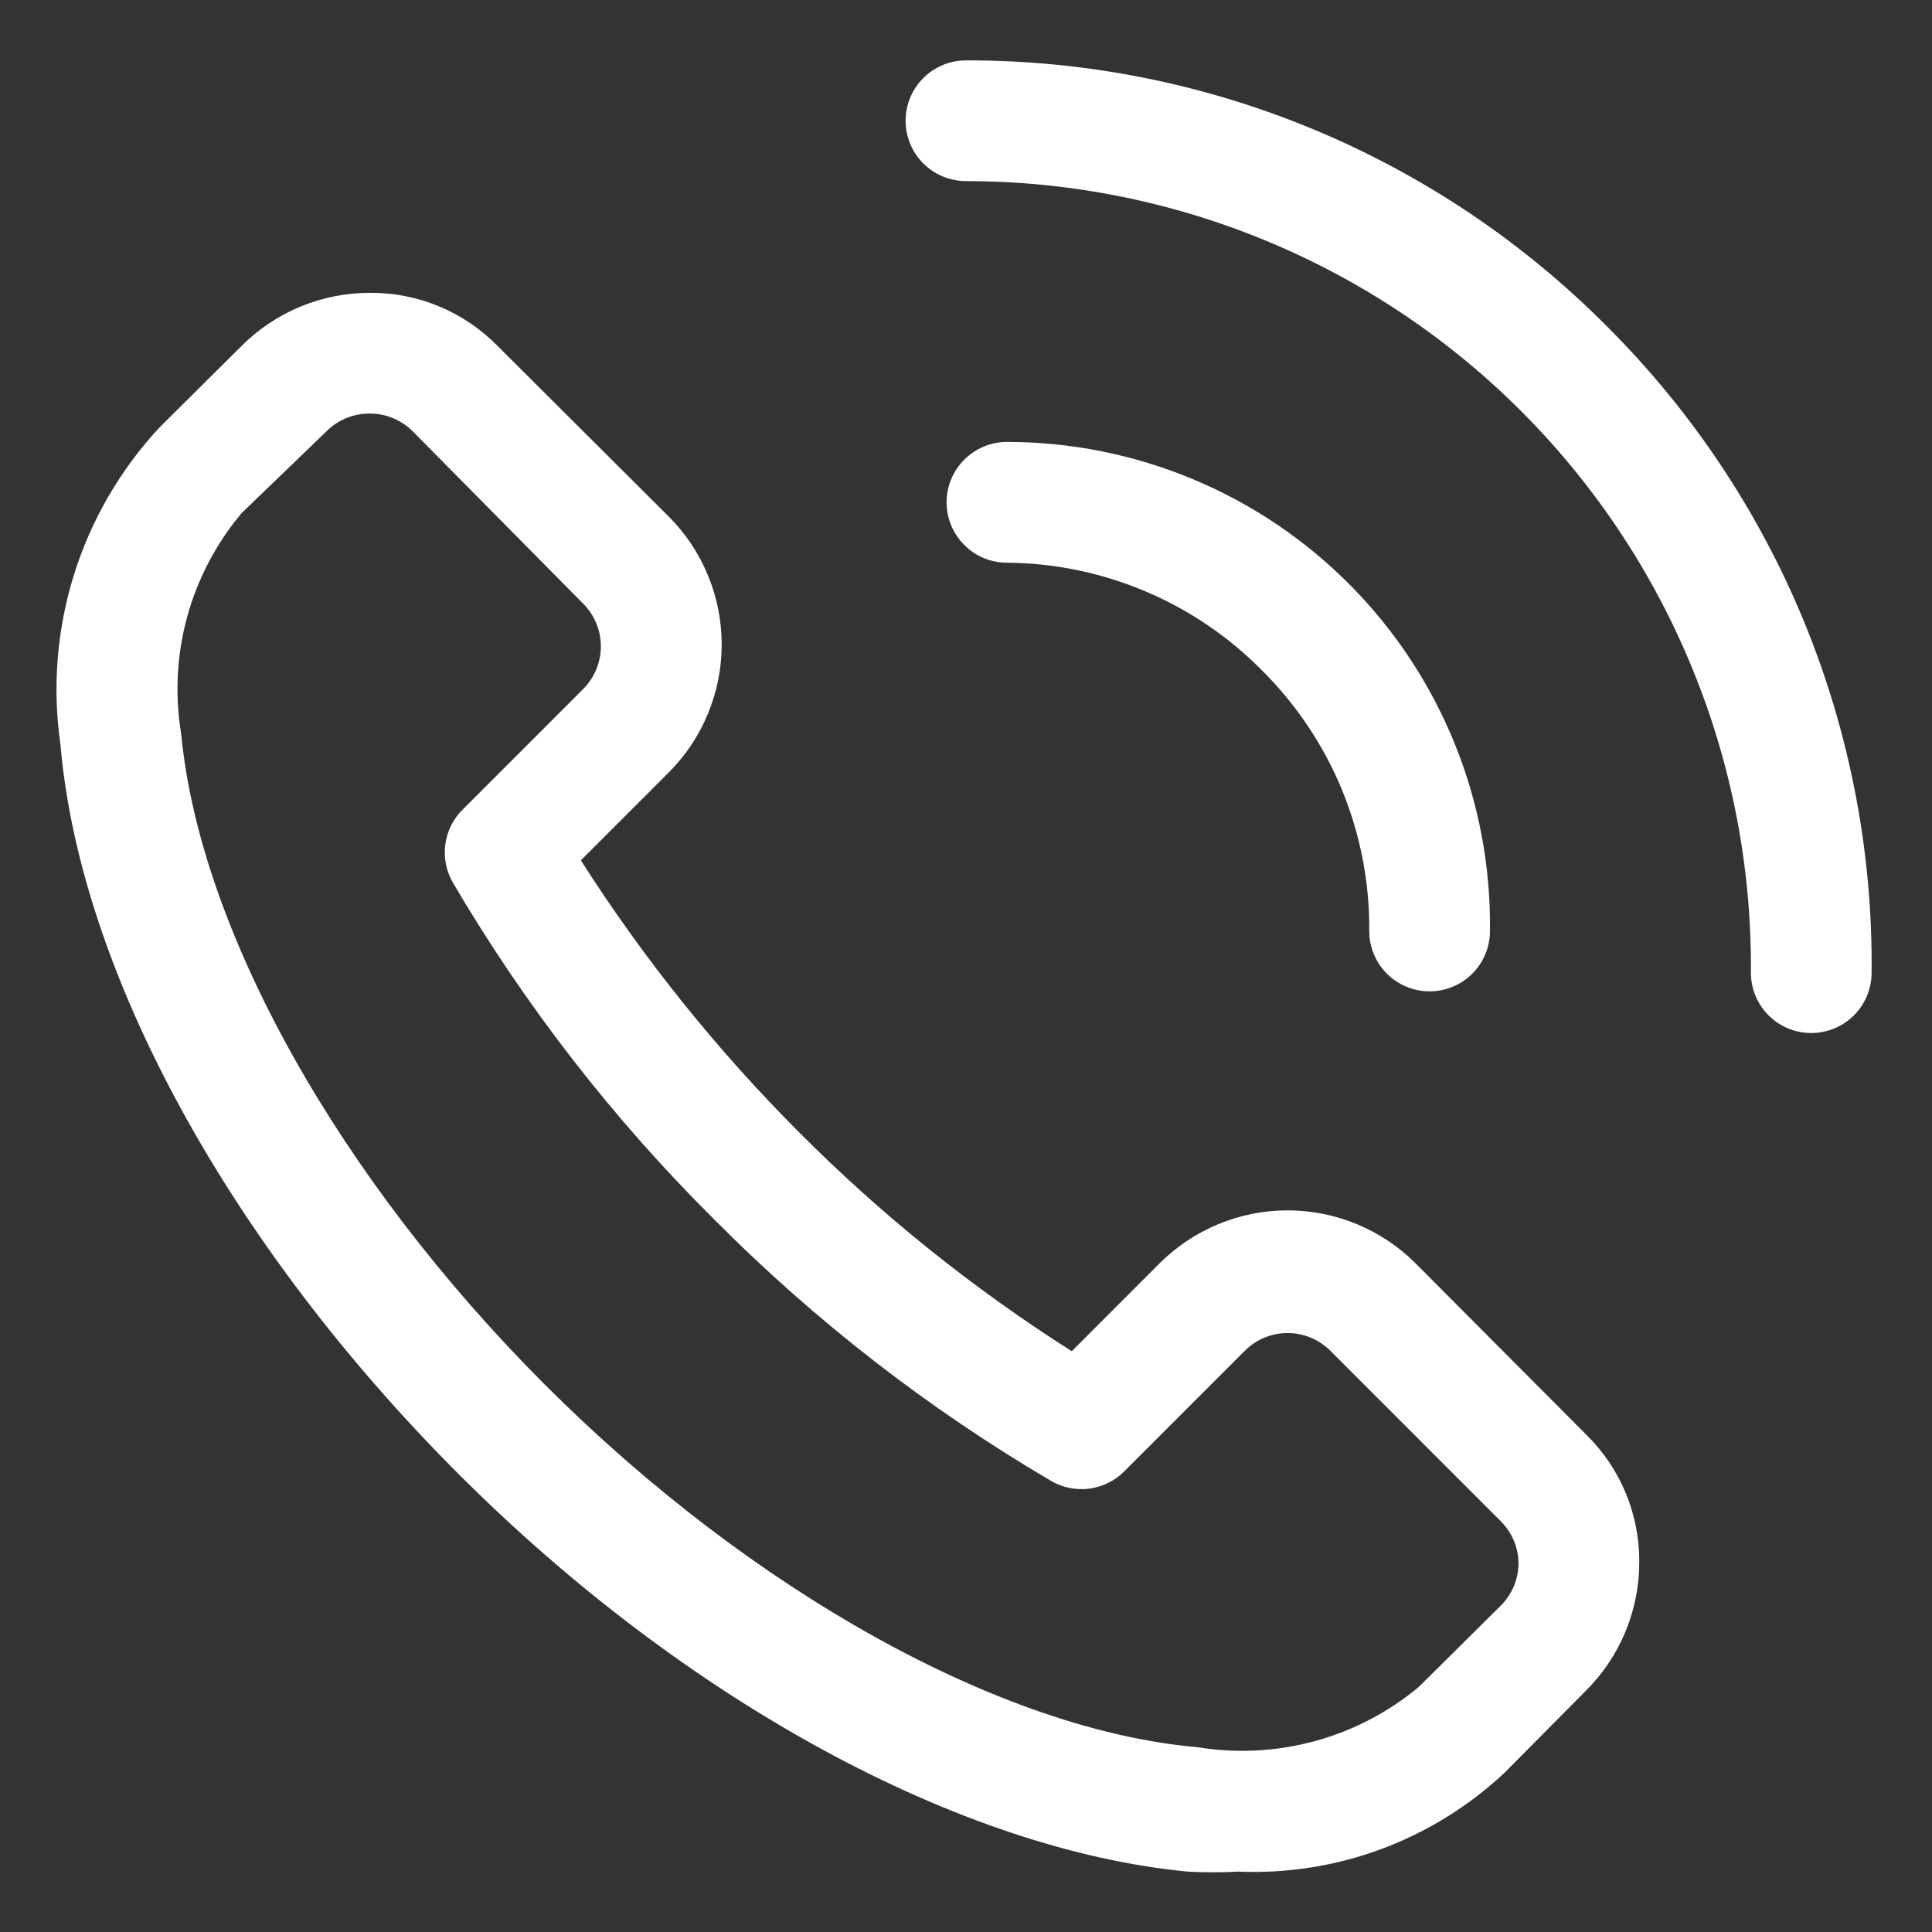 <svg width="35" height="35" viewBox="0 0 35 35" fill="none" xmlns="http://www.w3.org/2000/svg">
<rect x="0" y="0" width="35" height="35" fill="#333333" stroke="none"/>
<path d="M25.65 22.892C25.345 22.586 24.983 22.344 24.584 22.178C24.185 22.012 23.758 21.927 23.326 21.927C22.894 21.927 22.466 22.012 22.067 22.178C21.669 22.344 21.306 22.586 21.001 22.892L19.416 24.478C17.63 23.345 15.975 22.017 14.483 20.519C12.988 19.023 11.66 17.369 10.523 15.586L12.109 14C12.415 13.695 12.658 13.333 12.823 12.934C12.989 12.535 13.074 12.108 13.074 11.676C13.074 11.244 12.989 10.816 12.823 10.418C12.658 10.019 12.415 9.656 12.109 9.352L9.014 6.267C8.713 5.96 8.354 5.717 7.958 5.552C7.561 5.386 7.136 5.302 6.706 5.305C6.274 5.304 5.845 5.388 5.445 5.553C5.045 5.719 4.682 5.961 4.376 6.267L2.889 7.744C2.18 8.506 1.651 9.418 1.34 10.411C1.03 11.405 0.946 12.456 1.095 13.486C1.445 17.588 4.136 22.52 8.281 26.677C12.426 30.833 17.414 33.513 21.515 33.906C21.822 33.923 22.128 33.923 22.434 33.906C23.317 33.943 24.199 33.804 25.027 33.496C25.855 33.188 26.613 32.718 27.258 32.113L28.734 30.625C29.04 30.319 29.283 29.956 29.448 29.556C29.613 29.157 29.698 28.728 29.697 28.295C29.699 27.866 29.615 27.44 29.45 27.044C29.285 26.647 29.041 26.288 28.734 25.988L25.65 22.892ZM27.192 29.083L25.704 30.559C25.155 31.018 24.512 31.353 23.822 31.541C23.131 31.73 22.408 31.768 21.701 31.653C18.147 31.347 13.619 28.831 9.878 25.091C6.137 21.35 3.622 16.855 3.283 13.3C3.165 12.593 3.201 11.87 3.39 11.178C3.579 10.487 3.916 9.845 4.376 9.297L5.919 7.809C6.021 7.708 6.142 7.628 6.275 7.573C6.409 7.519 6.551 7.491 6.695 7.492C6.839 7.491 6.982 7.519 7.115 7.573C7.248 7.628 7.37 7.708 7.472 7.809L10.567 10.938C10.771 11.143 10.885 11.42 10.885 11.709C10.885 11.998 10.771 12.275 10.567 12.48L8.38 14.667C8.208 14.838 8.098 15.06 8.067 15.299C8.035 15.539 8.084 15.782 8.205 15.991C9.514 18.22 11.106 20.271 12.941 22.094C14.763 23.928 16.814 25.52 19.044 26.83C19.253 26.951 19.496 26.999 19.735 26.968C19.974 26.936 20.197 26.826 20.367 26.655L22.555 24.467C22.759 24.264 23.037 24.149 23.326 24.149C23.615 24.149 23.892 24.264 24.097 24.467L27.192 27.563C27.293 27.665 27.374 27.786 27.428 27.919C27.483 28.052 27.51 28.195 27.509 28.339C27.502 28.619 27.389 28.885 27.192 29.083Z" fill="white"/>
<path d="M29.094 5.895C27.574 4.37 25.767 3.16 23.777 2.336C21.787 1.512 19.654 1.089 17.5 1.094C17.21 1.094 16.932 1.209 16.727 1.414C16.521 1.619 16.406 1.897 16.406 2.188C16.406 2.478 16.521 2.756 16.727 2.961C16.932 3.166 17.21 3.281 17.5 3.281C19.377 3.281 21.236 3.653 22.969 4.375C24.702 5.097 26.275 6.155 27.597 7.488C28.919 8.821 29.964 10.403 30.671 12.142C31.379 13.881 31.735 15.743 31.719 17.62C31.719 17.91 31.834 18.189 32.039 18.394C32.244 18.599 32.522 18.714 32.812 18.714C33.103 18.714 33.381 18.599 33.586 18.394C33.791 18.189 33.906 17.91 33.906 17.62C33.927 15.444 33.512 13.285 32.686 11.271C31.859 9.257 30.638 7.43 29.094 5.895Z" fill="white"/>
<path d="M22.869 12.152C23.489 12.769 23.98 13.504 24.313 14.313C24.645 15.123 24.813 15.991 24.805 16.866C24.805 17.156 24.92 17.434 25.125 17.639C25.33 17.844 25.608 17.959 25.898 17.959C26.189 17.959 26.467 17.844 26.672 17.639C26.877 17.434 26.992 17.156 26.992 16.866C27.007 15.707 26.791 14.558 26.358 13.484C25.924 12.409 25.282 11.432 24.468 10.608C23.654 9.784 22.685 9.129 21.616 8.683C20.547 8.236 19.401 8.006 18.242 8.006C17.952 8.006 17.674 8.122 17.469 8.327C17.264 8.532 17.148 8.81 17.148 9.1C17.148 9.39 17.264 9.668 17.469 9.873C17.674 10.079 17.952 10.194 18.242 10.194C19.104 10.2 19.956 10.377 20.75 10.713C21.544 11.048 22.264 11.537 22.869 12.152Z" fill="white"/>
</svg>
